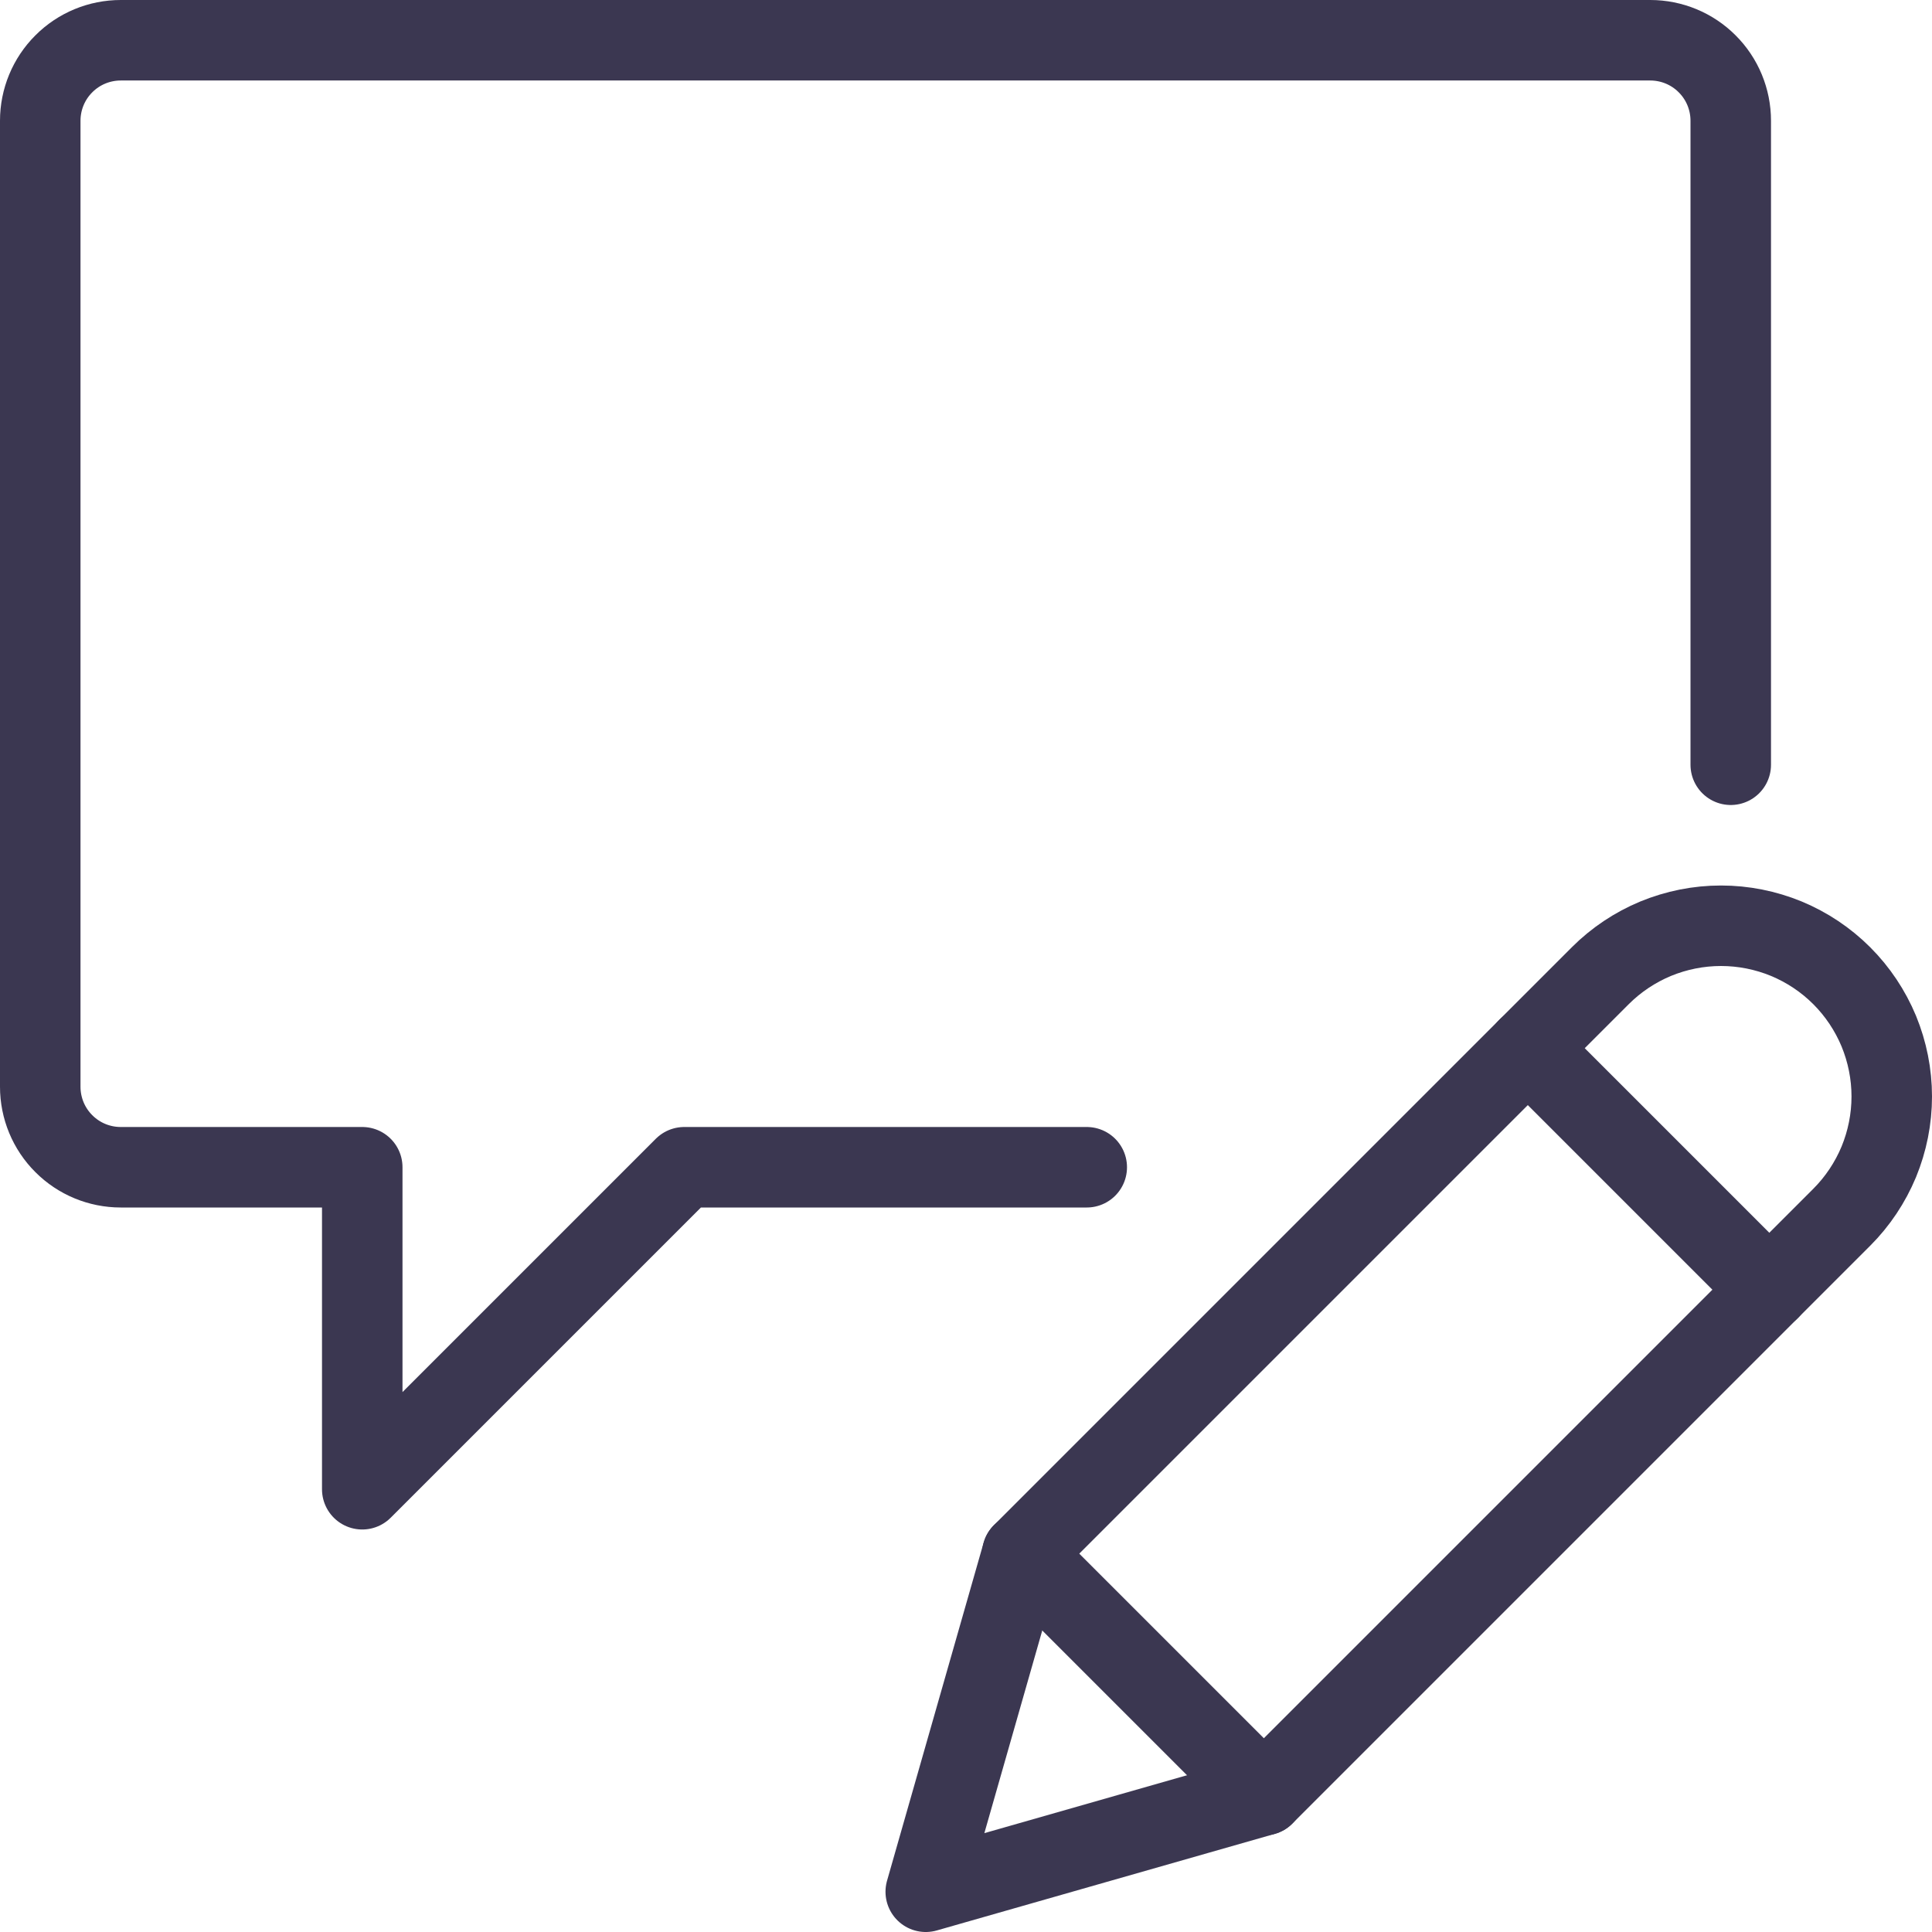 <?xml version="1.0" encoding="UTF-8"?> <svg xmlns="http://www.w3.org/2000/svg" width="24" height="24" viewBox="0 0 24 24" fill="none"><g clip-path="url(#clip0)"><path d="M15.7 22.3L11.5 23.5L12.7 19.3L19.879 12.121C20.076 11.924 20.31 11.768 20.567 11.661C20.825 11.555 21.1 11.5 21.379 11.5C21.658 11.5 21.933 11.555 22.191 11.661C22.448 11.768 22.682 11.924 22.879 12.121C23.076 12.318 23.232 12.552 23.339 12.809C23.445 13.067 23.5 13.342 23.5 13.621C23.5 13.9 23.445 14.175 23.339 14.433C23.232 14.69 23.076 14.924 22.879 15.121L15.7 22.3Z" stroke="#3B3751" stroke-linecap="round" stroke-linejoin="round"></path><path d="M18.979 13.021L21.979 16.021" stroke="#3B3751" stroke-linecap="round" stroke-linejoin="round"></path><path d="M12.7 19.3L15.7 22.3" stroke="#3B3751" stroke-linecap="round" stroke-linejoin="round"></path><path d="M13.5 14.5H8.5L4.5 18.5V14.5H1.5C1.235 14.5 0.98 14.395 0.793 14.207C0.605 14.02 0.5 13.765 0.5 13.5V1.5C0.5 1.235 0.605 0.98 0.793 0.793C0.98 0.605 1.235 0.5 1.5 0.5H20.5C20.765 0.5 21.02 0.605 21.207 0.793C21.395 0.98 21.5 1.235 21.5 1.5V9.5" stroke="#3B3751" stroke-linecap="round" stroke-linejoin="round"></path></g><defs><clipPath id="clip0"><rect width="24" height="24" fill="white"></rect></clipPath></defs></svg> 